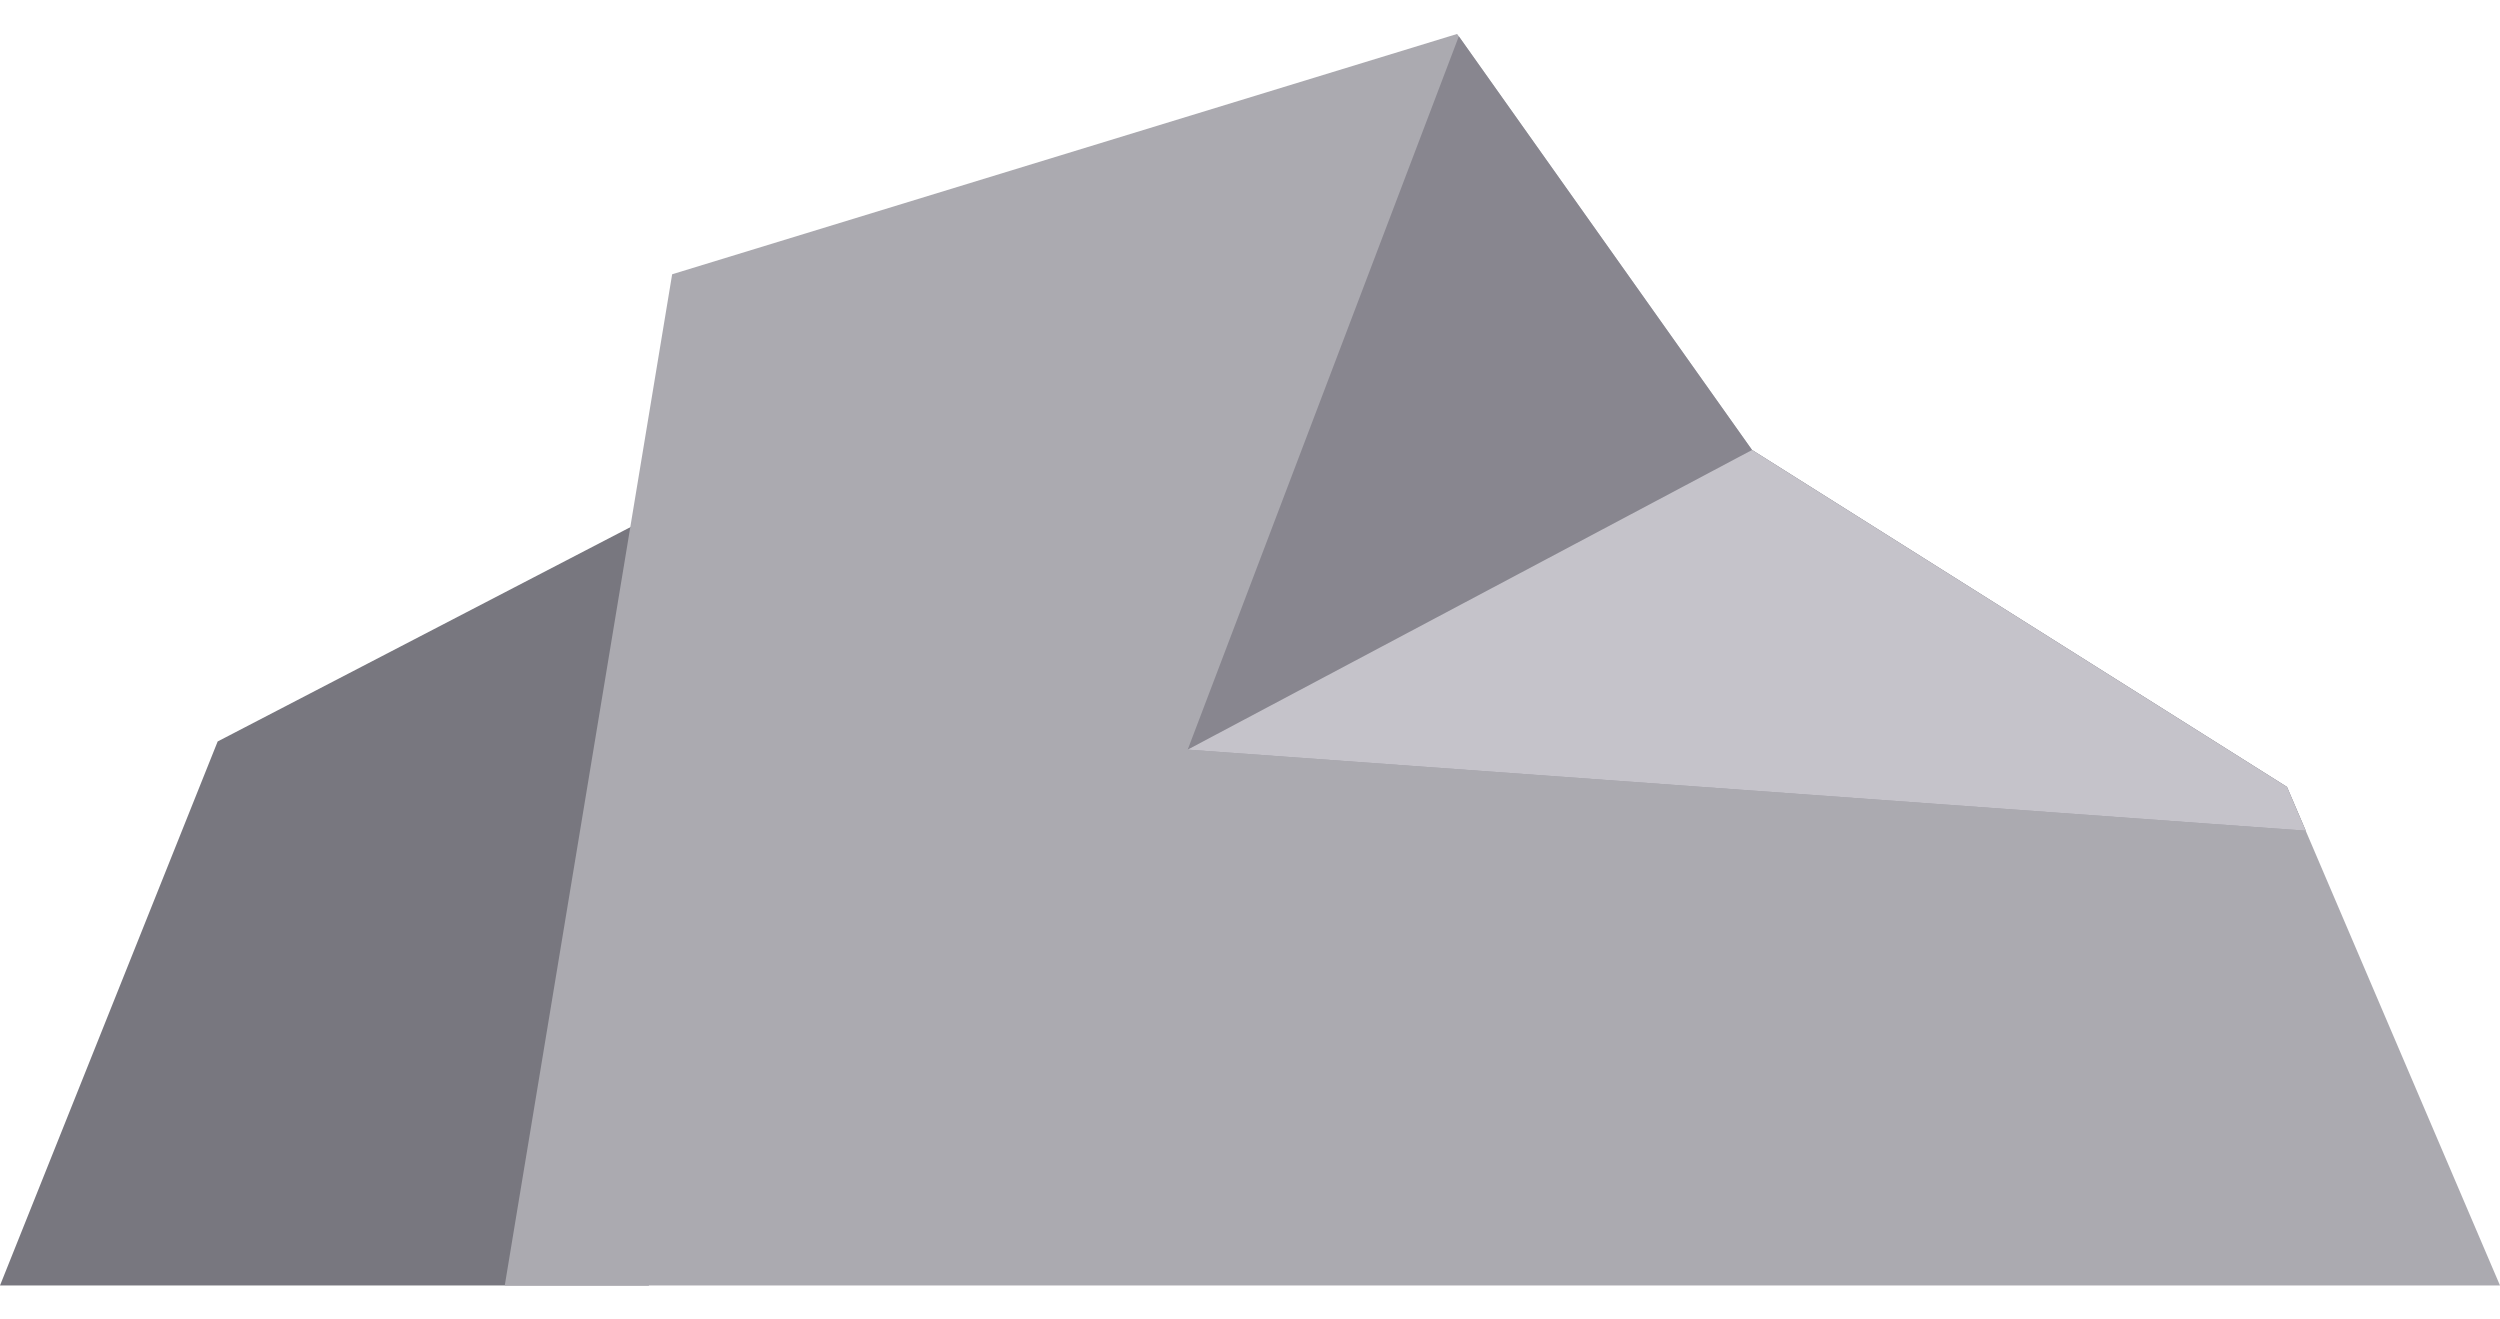 <svg width="72" height="38" viewBox="0 0 72 38" fill="none" xmlns="http://www.w3.org/2000/svg">
<path d="M19.089 14.697L6.269 21.354L0 37.022H18.689L19.089 14.697Z" fill="#78777F"/>
<path d="M66.404 23.924L65.865 22.664L50.459 12.96L42.014 1.047L41.965 0.978L19.358 7.899L18.152 15.184L17.291 20.386L15.236 32.802L14.886 34.912L14.537 37.022H72L66.404 23.924Z" fill="#ABAAB0"/>
<path d="M66.404 23.924L63.584 23.72L59.107 23.395L34.206 21.589L40.152 5.946L41.101 3.449L42.014 1.047L50.459 12.96L65.865 22.664L66.404 23.924Z" fill="#88868F"/>
<path d="M66.404 23.924L63.584 23.72L59.107 23.395L34.206 21.589L50.459 12.96L65.865 22.664L66.404 23.924Z" fill="#C5C3CA"/>
</svg>
